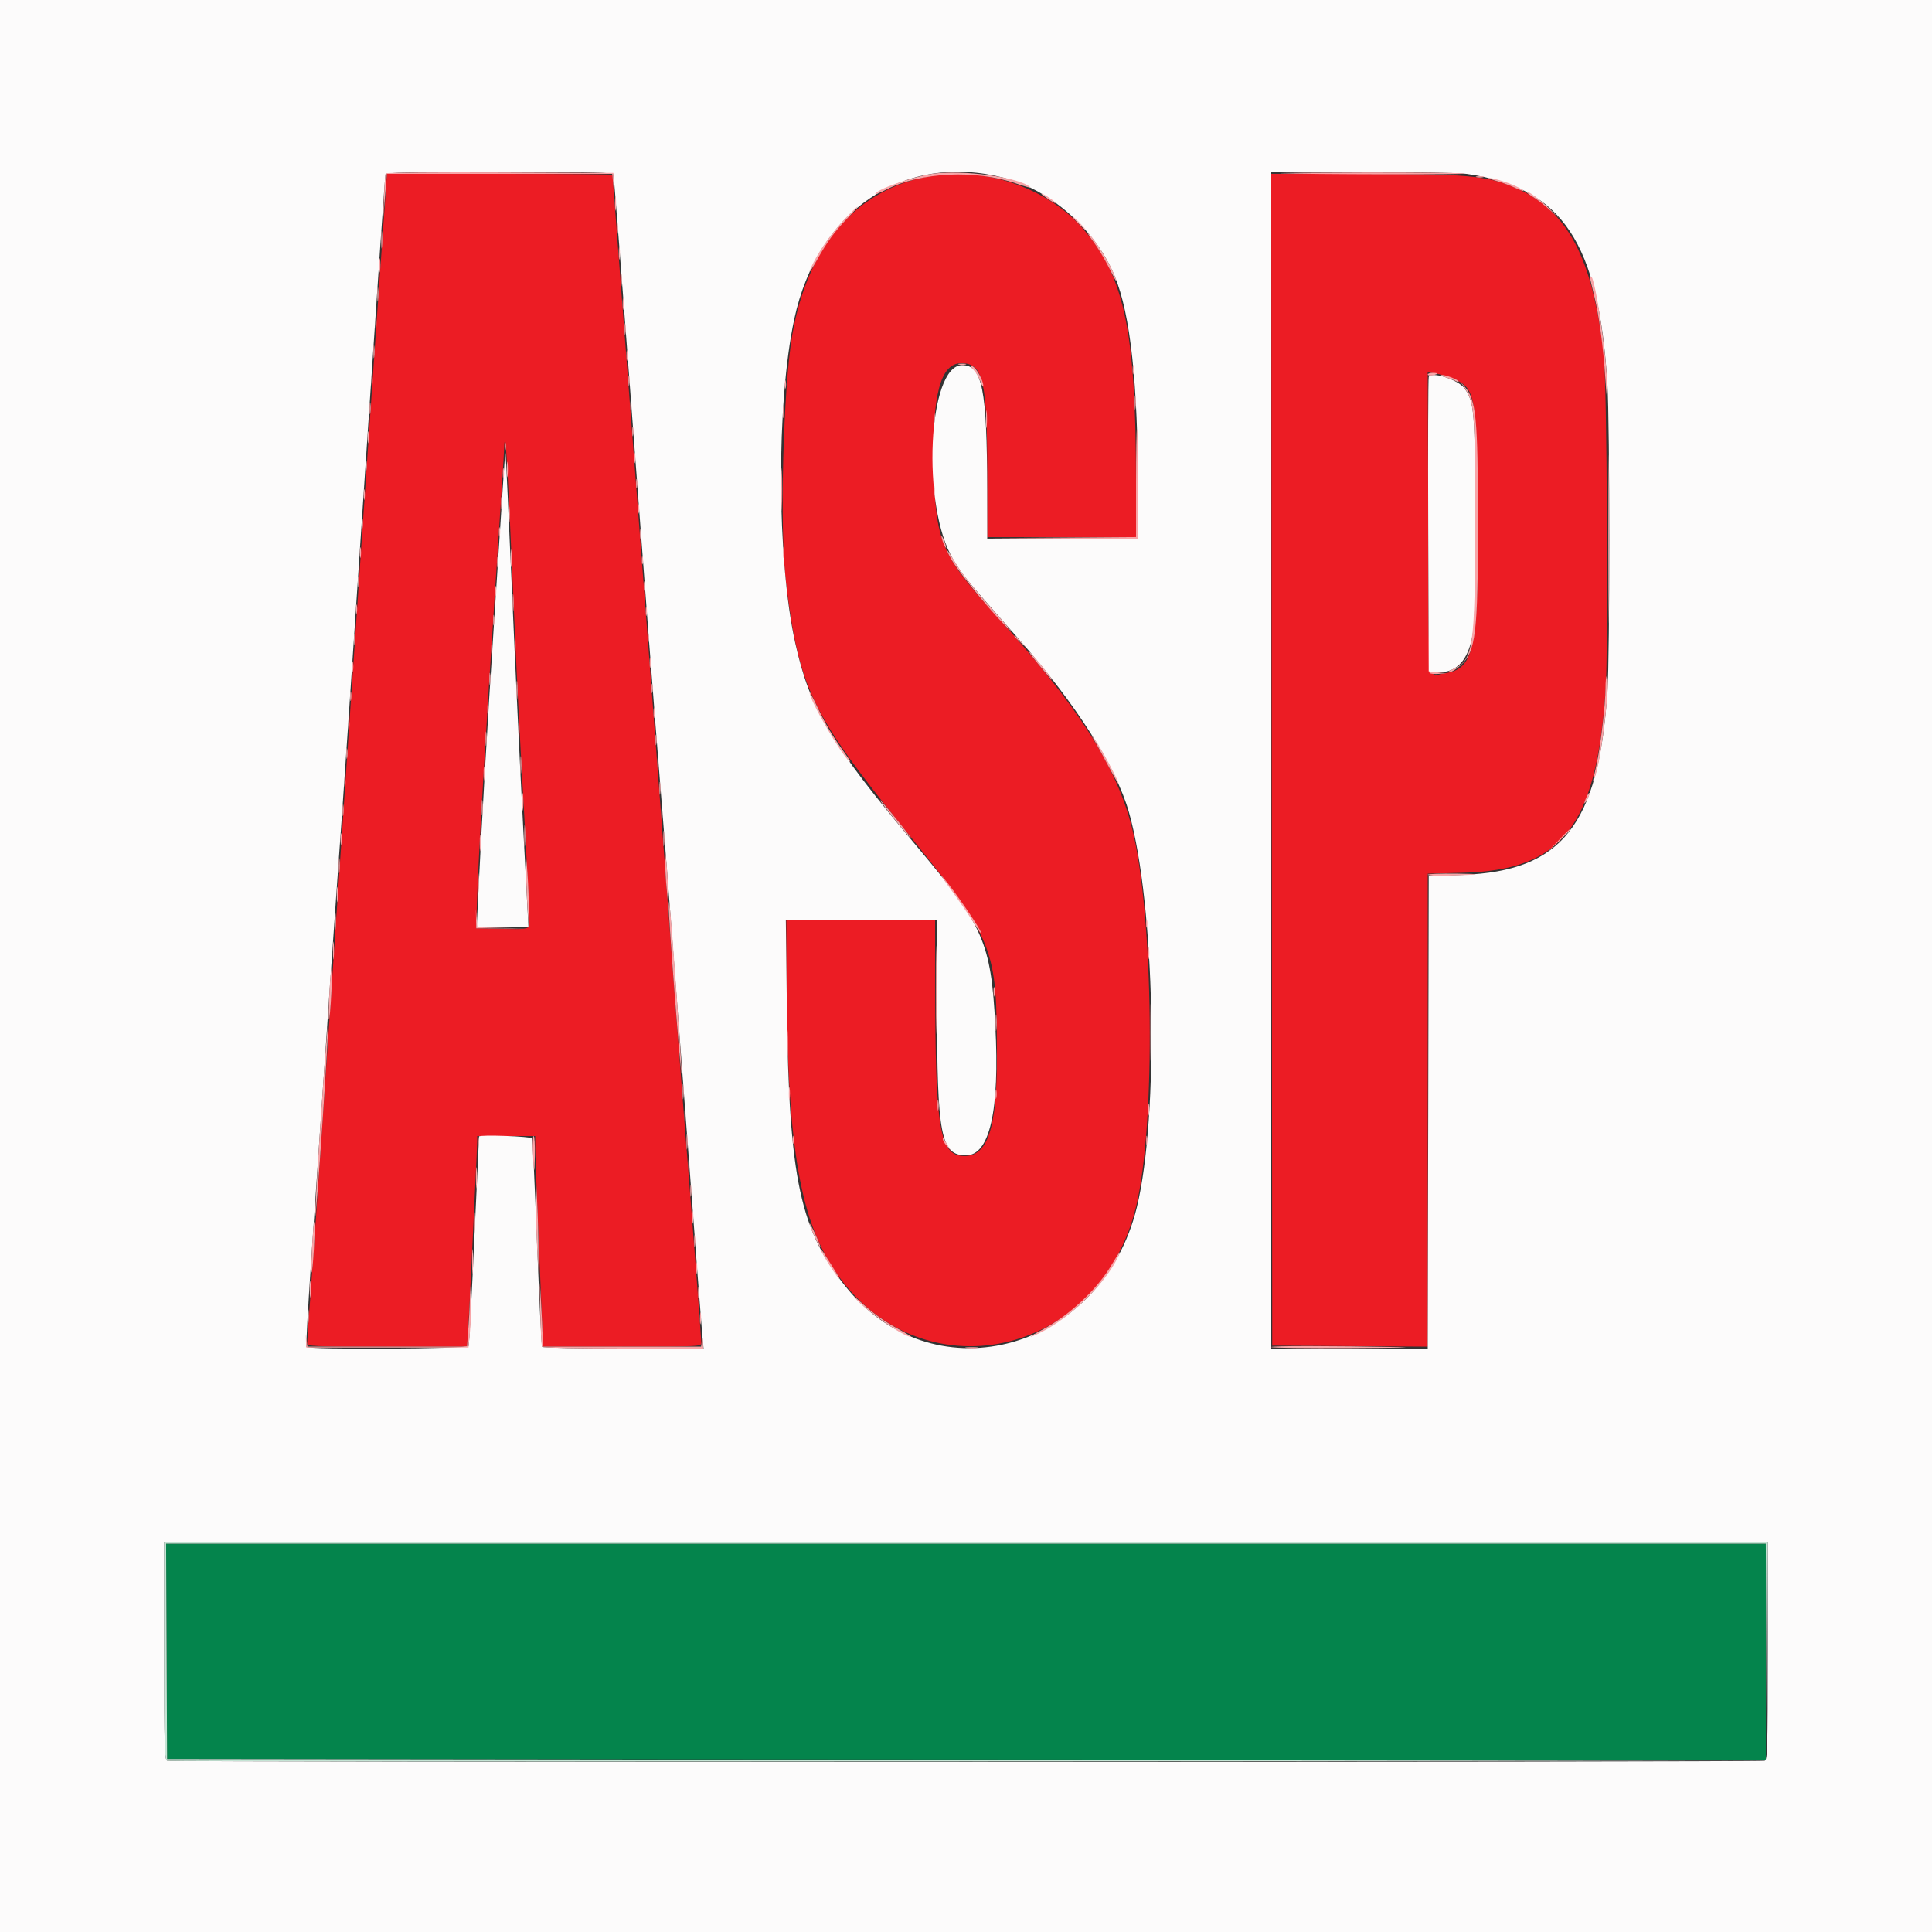 <svg id="svg" version="1.1" xmlns="http://www.w3.org/2000/svg" xmlns:xlink="http://www.w3.org/1999/xlink" width="400" height="400" viewBox="0, 0, 400,400">
	<rect x="0" y="0" width="400" height="400" fill="#333333" stroke="none"/>
	<g id="svgg">
		<path id="path0" d="M34.497 341.900 L 34.600 364.200 200.100 364.300 L 365.600 364.401 365.600 342.000 L 365.600 319.600 199.997 319.600 L 34.393 319.600 34.497 341.900 " stroke="none" fill="#04844c" fill-rule="evenodd">
		</path>
		<path id="path1" d="M79.834 40.100 C 79.680 42.355,79.385 46.540,79.179 49.400 C 78.169 63.442,74.477 117.624,71.603 160.600 C 67.313 224.737,65.348 253.613,64.394 266.563 C 63.957 272.482,63.600 277.657,63.600 278.063 C 63.600 278.767,64.336 278.800,80.152 278.800 L 96.704 278.800 96.959 274.700 C 97.100 272.445,97.395 266.640,97.616 261.800 C 97.837 256.960,98.192 249.490,98.404 245.200 C 98.616 240.910,98.791 236.905,98.794 236.300 L 98.800 235.200 104.800 235.200 L 110.800 235.200 110.807 237.500 C 110.811 238.765,111.168 248.170,111.600 258.400 C 112.032 268.630,112.389 277.405,112.393 277.900 L 112.400 278.800 128.800 278.800 C 145.093 278.800,145.200 278.795,145.200 277.976 C 145.200 277.120,143.008 248.444,141.609 231.000 C 141.168 225.500,139.094 198.230,136.999 170.400 C 134.904 142.570,131.752 101.030,129.995 78.088 C 128.238 55.147,126.800 36.292,126.800 36.188 C 126.800 36.085,116.296 36.000,103.457 36.000 L 80.114 36.000 79.834 40.100 M193.000 36.375 C 177.506 38.943,167.274 50.582,164.033 69.326 C 162.148 80.230,161.390 109.590,162.715 120.400 C 165.413 142.421,167.960 147.759,187.065 171.440 C 206.130 195.072,206.384 195.698,206.396 219.048 C 206.403 233.678,204.451 239.472,199.555 239.343 C 194.509 239.211,193.642 233.980,193.613 203.500 L 193.600 190.400 178.200 190.400 L 162.800 190.400 162.809 199.100 C 162.848 236.152,165.336 251.980,172.875 263.144 C 190.451 289.168,227.659 281.177,235.223 249.754 C 239.346 232.623,238.870 189.324,234.362 171.402 C 231.129 158.553,223.239 146.248,206.021 127.200 C 194.772 114.757,193.678 112.106,193.319 96.453 C 192.983 81.751,194.738 75.200,199.012 75.200 C 203.560 75.200,204.400 78.790,204.400 98.229 L 204.400 111.200 219.800 111.200 L 235.200 111.200 235.196 99.700 C 235.187 67.876,232.675 56.484,223.481 46.556 C 216.262 38.761,203.775 34.590,193.000 36.375 M263.299 157.300 L 263.400 278.600 279.500 278.705 L 295.600 278.809 295.600 229.848 L 295.600 180.888 302.900 180.696 C 323.430 180.158,330.519 171.057,332.425 142.789 C 333.008 134.152,332.705 79.095,332.044 73.400 C 329.707 53.278,324.576 43.577,313.800 38.907 C 307.955 36.374,303.847 36.002,281.699 36.001 L 263.199 36.000 263.299 157.300 M301.097 78.462 C 305.469 80.540,305.716 81.936,305.905 105.600 C 306.136 134.437,305.321 138.473,299.078 139.409 C 295.434 139.956,295.813 143.450,295.698 108.249 L 295.595 77.108 297.498 77.382 C 298.544 77.532,300.164 78.018,301.097 78.462 M105.605 108.648 C 106.031 118.082,106.573 130.210,106.810 135.600 C 107.046 140.990,107.496 149.990,107.810 155.600 C 109.422 184.448,109.730 191.084,109.484 191.724 C 109.245 192.349,108.653 192.411,103.908 192.312 L 98.600 192.200 98.725 187.400 C 98.927 179.658,100.658 149.863,102.594 120.800 C 103.583 105.950,104.394 93.185,104.396 92.433 C 104.398 91.682,104.497 91.163,104.615 91.281 C 104.733 91.399,105.178 99.214,105.605 108.648 " stroke="none" fill="#ec1c24" fill-rule="evenodd">
		</path>
		<path id="path2" d="M0.000 200.000 L 0.000 400.000 200.000 400.000 L 400.000 400.000 400.000 200.000 L 400.000 0.000 200.000 0.000 L 0.000 0.000 0.000 200.000 M127.002 36.100 C 127.099 36.375,128.628 56.040,130.399 79.800 C 133.759 124.874,135.451 147.075,136.786 163.600 C 138.019 178.849,139.753 201.536,142.580 239.400 C 144.009 258.540,145.288 275.325,145.421 276.700 L 145.664 279.200 129.055 279.200 C 119.921 279.200,112.350 279.043,112.232 278.851 C 112.113 278.659,111.642 268.984,111.184 257.351 C 110.727 245.718,110.279 235.975,110.189 235.700 C 110.049 235.274,99.265 234.882,99.180 235.300 C 99.168 235.355,98.724 245.021,98.191 256.781 C 97.659 268.540,97.134 278.395,97.024 278.681 C 96.794 279.282,63.811 279.464,63.441 278.866 C 63.327 278.683,63.766 270.718,64.415 261.166 C 68.018 208.151,69.280 189.780,69.824 182.400 C 70.909 167.687,72.715 141.103,76.208 88.400 C 78.097 59.910,79.717 36.375,79.808 36.100 C 79.939 35.708,85.015 35.600,103.400 35.600 C 121.779 35.600,126.863 35.708,127.002 36.100 M207.793 36.798 C 217.484 39.277,226.824 47.558,230.798 57.194 C 234.060 65.105,235.600 79.369,235.600 101.671 L 235.600 111.600 220.000 111.600 L 204.400 111.600 204.385 101.500 C 204.354 80.544,203.366 75.600,199.206 75.600 C 192.083 75.600,190.726 104.878,197.343 115.800 C 199.501 119.362,199.461 119.314,211.027 132.432 C 222.829 145.820,231.105 158.848,233.748 168.200 C 239.165 187.369,240.024 230.923,235.361 250.000 C 228.151 279.501,193.905 289.180,175.520 266.912 C 165.648 254.955,163.333 244.235,162.911 208.500 L 162.697 190.400 178.348 190.400 L 194.000 190.400 194.000 207.931 C 194.000 235.139,194.780 239.200,200.005 239.200 C 204.909 239.200,207.000 229.924,206.069 212.294 C 205.162 195.100,203.667 191.695,189.790 175.200 C 171.979 154.028,167.701 146.873,164.652 133.153 C 160.800 115.816,160.703 83.485,164.450 66.028 C 169.274 43.552,187.127 31.513,207.793 36.798 M303.723 36.014 C 323.471 38.859,331.031 50.193,332.797 79.600 C 333.306 88.081,333.308 135.603,332.800 143.200 C 330.952 170.821,323.404 180.367,302.800 181.138 L 295.800 181.400 295.698 230.300 L 295.597 279.200 279.398 279.200 L 263.200 279.200 263.200 157.400 L 263.200 35.600 282.023 35.600 C 292.892 35.600,302.062 35.775,303.723 36.014 M295.803 78.050 C 295.688 78.352,295.640 92.190,295.697 108.800 L 295.800 139.000 297.200 139.133 C 301.080 139.502,303.542 137.322,304.668 132.523 C 305.329 129.701,305.400 127.338,305.400 108.000 C 305.400 84.965,305.268 83.304,303.203 80.404 C 301.919 78.601,296.278 76.807,295.803 78.050 M104.077 101.229 C 103.814 105.503,102.977 118.450,102.216 130.000 C 100.957 149.094,99.668 171.439,98.966 186.300 L 98.697 192.000 104.055 192.000 L 109.413 192.000 108.328 171.500 C 107.732 160.225,106.687 138.220,106.007 122.600 C 105.327 106.980,104.722 94.033,104.662 93.829 C 104.602 93.626,104.339 96.956,104.077 101.229 M366.000 341.757 C 366.000 361.957,365.934 364.340,365.367 364.557 C 364.540 364.875,35.460 364.875,34.633 364.557 C 34.066 364.340,34.000 361.957,34.000 341.757 L 34.000 319.200 200.000 319.200 L 366.000 319.200 366.000 341.757 " stroke="none" fill="#fcfbfb" fill-rule="evenodd">
		</path>
		<path id="path3" d="M34.000 341.757 C 34.000 361.957,34.066 364.340,34.633 364.557 C 34.981 364.691,109.546 364.755,200.333 364.701 L 365.400 364.601 200.000 364.401 L 34.600 364.200 34.497 341.900 L 34.393 319.600 199.993 319.600 L 365.593 319.600 365.700 342.100 L 365.807 364.600 365.903 341.900 L 366.000 319.200 200.000 319.200 L 34.000 319.200 34.000 341.757 " stroke="none" fill="#c4e4d4" fill-rule="evenodd">
		</path>
		<path id="path4" d="M79.865 35.897 C 79.763 36.064,79.587 38.450,79.474 41.200 L 79.269 46.200 79.684 41.100 L 80.099 36.000 103.427 36.000 L 126.754 36.000 126.921 37.700 L 127.088 39.400 127.044 37.600 L 127.000 35.800 103.526 35.697 C 90.615 35.640,79.968 35.730,79.865 35.897 M193.000 36.003 C 188.624 36.667,181.200 39.315,181.200 40.212 C 181.200 40.322,182.254 39.879,183.543 39.229 C 190.680 35.626,201.982 35.100,210.341 37.981 C 212.188 38.618,213.542 38.985,213.349 38.796 C 211.223 36.712,199.202 35.062,193.000 36.003 M265.200 35.868 C 270.040 36.125,304.878 36.182,303.200 35.930 C 302.210 35.781,292.760 35.680,282.200 35.705 C 271.640 35.731,263.990 35.804,265.200 35.868 M305.700 36.676 C 306.085 36.776,306.715 36.776,307.100 36.676 C 307.485 36.575,307.170 36.493,306.400 36.493 C 305.630 36.493,305.315 36.575,305.700 36.676 M309.800 37.455 C 310.900 37.769,312.570 38.380,313.511 38.813 C 315.769 39.852,316.228 39.790,314.200 38.721 C 312.656 37.906,309.021 36.771,308.200 36.846 C 307.980 36.867,308.700 37.140,309.800 37.455 M316.000 39.745 C 316.000 39.849,316.675 40.347,317.500 40.850 C 318.325 41.354,320.005 42.674,321.233 43.783 C 323.302 45.652,323.286 45.624,321.007 43.400 C 318.840 41.285,316.000 39.211,316.000 39.745 M127.324 42.200 C 127.326 43.520,127.401 44.012,127.490 43.293 C 127.579 42.574,127.577 41.494,127.486 40.893 C 127.395 40.292,127.322 40.880,127.324 42.200 M215.600 40.124 C 215.600 40.217,216.365 40.798,217.300 41.415 C 218.235 42.032,218.789 42.280,218.531 41.968 C 218.034 41.367,215.600 39.836,215.600 40.124 M174.938 45.300 C 172.444 47.909,169.916 51.414,168.456 54.284 C 167.066 57.019,167.487 56.819,169.055 54.000 C 171.209 50.128,172.693 48.074,175.340 45.300 C 176.653 43.925,177.637 42.800,177.527 42.800 C 177.417 42.800,176.252 43.925,174.938 45.300 M223.200 46.200 C 223.946 46.970,224.647 47.600,224.757 47.600 C 224.867 47.600,224.346 46.970,223.600 46.200 C 222.854 45.430,222.153 44.800,222.043 44.800 C 221.933 44.800,222.454 45.430,223.200 46.200 M127.720 47.200 C 127.720 48.410,127.795 48.905,127.887 48.300 C 127.978 47.695,127.978 46.705,127.887 46.100 C 127.795 45.495,127.720 45.990,127.720 47.200 M78.934 49.600 C 78.934 51.250,79.005 51.925,79.091 51.100 C 79.178 50.275,79.178 48.925,79.091 48.100 C 79.005 47.275,78.934 47.950,78.934 49.600 M226.335 50.000 C 227.252 51.210,228.716 53.640,229.589 55.400 C 231.291 58.831,231.703 59.241,230.404 56.209 C 229.433 53.943,226.408 49.221,225.402 48.400 C 224.998 48.070,225.418 48.790,226.335 50.000 M128.120 52.400 C 128.120 53.610,128.195 54.105,128.287 53.500 C 128.378 52.895,128.378 51.905,128.287 51.300 C 128.195 50.695,128.120 51.190,128.120 52.400 M78.524 55.000 C 78.526 56.320,78.601 56.812,78.690 56.093 C 78.779 55.374,78.777 54.294,78.686 53.693 C 78.595 53.092,78.522 53.680,78.524 55.000 M128.520 58.000 C 128.520 59.210,128.595 59.705,128.687 59.100 C 128.778 58.495,128.778 57.505,128.687 56.900 C 128.595 56.295,128.520 56.790,128.520 58.000 M329.240 57.636 C 329.218 57.766,329.555 59.260,329.989 60.957 C 331.012 64.958,331.941 71.740,332.355 78.230 C 332.603 82.125,332.698 82.695,332.742 80.542 C 332.870 74.261,329.812 54.259,329.240 57.636 M78.124 61.000 C 78.126 62.320,78.201 62.812,78.290 62.093 C 78.379 61.374,78.377 60.294,78.286 59.693 C 78.195 59.092,78.122 59.680,78.124 61.000 M128.914 63.000 C 128.917 64.100,128.995 64.503,129.087 63.895 C 129.179 63.286,129.177 62.386,129.082 61.895 C 128.987 61.403,128.911 61.900,128.914 63.000 M77.724 67.000 C 77.726 68.320,77.801 68.812,77.890 68.093 C 77.979 67.374,77.977 66.294,77.886 65.693 C 77.795 65.092,77.722 65.680,77.724 67.000 M129.314 68.200 C 129.317 69.300,129.395 69.703,129.487 69.095 C 129.579 68.486,129.577 67.586,129.482 67.095 C 129.387 66.603,129.311 67.100,129.314 68.200 M77.320 72.800 C 77.320 74.010,77.395 74.505,77.487 73.900 C 77.578 73.295,77.578 72.305,77.487 71.700 C 77.395 71.095,77.320 71.590,77.320 72.800 M129.709 73.600 C 129.709 74.590,129.787 74.995,129.882 74.500 C 129.978 74.005,129.978 73.195,129.882 72.700 C 129.787 72.205,129.709 72.610,129.709 73.600 M198.500 75.476 C 198.885 75.576,199.515 75.576,199.900 75.476 C 200.285 75.375,199.970 75.293,199.200 75.293 C 198.430 75.293,198.115 75.375,198.500 75.476 M234.501 76.600 C 234.505 77.480,234.587 77.793,234.683 77.295 C 234.779 76.798,234.775 76.078,234.675 75.695 C 234.575 75.313,234.496 75.720,234.501 76.600 M201.544 76.540 C 202.052 77.081,202.715 78.216,203.017 79.062 C 203.318 79.908,203.573 80.278,203.582 79.884 C 203.609 78.799,202.127 76.134,201.326 75.827 C 200.777 75.616,200.825 75.775,201.544 76.540 M76.920 78.800 C 76.920 80.010,76.995 80.505,77.087 79.900 C 77.178 79.295,77.178 78.305,77.087 77.700 C 76.995 77.095,76.920 77.590,76.920 78.800 M130.109 78.800 C 130.109 79.790,130.187 80.195,130.282 79.700 C 130.378 79.205,130.378 78.395,130.282 77.900 C 130.187 77.405,130.109 77.810,130.109 78.800 M295.600 77.545 C 295.600 77.734,296.050 77.803,296.600 77.698 C 297.150 77.593,297.600 77.438,297.600 77.353 C 297.600 77.269,297.150 77.200,296.600 77.200 C 296.050 77.200,295.600 77.355,295.600 77.545 M299.442 78.168 C 300.346 78.450,301.291 78.809,301.542 78.964 C 301.794 79.120,302.000 79.137,302.000 79.003 C 302.000 78.644,299.343 77.596,298.513 77.627 C 298.121 77.641,298.539 77.885,299.442 78.168 M162.493 79.600 C 162.493 80.370,162.575 80.685,162.676 80.300 C 162.776 79.915,162.776 79.285,162.676 78.900 C 162.575 78.515,162.493 78.830,162.493 79.600 M303.165 80.258 C 305.285 83.471,305.400 84.898,305.400 108.000 C 305.400 134.474,305.052 136.707,300.620 138.637 C 299.883 138.958,299.677 139.175,300.099 139.184 C 300.483 139.193,301.507 138.559,302.375 137.775 C 305.566 134.892,306.002 131.275,305.992 107.810 C 305.983 86.597,305.618 82.821,303.317 80.144 L 302.334 79.000 303.165 80.258 M234.924 83.400 C 234.926 84.720,235.001 85.212,235.090 84.493 C 235.179 83.774,235.177 82.694,235.086 82.093 C 234.995 81.492,234.922 82.080,234.924 83.400 M130.509 84.000 C 130.509 84.990,130.587 85.395,130.682 84.900 C 130.778 84.405,130.778 83.595,130.682 83.100 C 130.587 82.605,130.509 83.010,130.509 84.000 M76.514 84.600 C 76.517 85.700,76.595 86.103,76.687 85.495 C 76.779 84.886,76.777 83.986,76.682 83.495 C 76.587 83.003,76.511 83.500,76.514 84.600 M162.114 85.400 C 162.117 86.500,162.195 86.903,162.287 86.295 C 162.379 85.686,162.377 84.786,162.282 84.295 C 162.187 83.803,162.111 84.300,162.114 85.400 M332.989 111.600 C 332.989 127.110,333.039 133.455,333.100 125.700 C 333.161 117.945,333.161 105.255,333.100 97.500 C 333.039 89.745,332.989 96.090,332.989 111.600 M204.134 86.800 C 204.134 88.450,204.205 89.125,204.291 88.300 C 204.378 87.475,204.378 86.125,204.291 85.300 C 204.205 84.475,204.134 85.150,204.134 86.800 M193.301 86.600 C 193.305 87.480,193.387 87.793,193.483 87.295 C 193.579 86.798,193.575 86.078,193.475 85.695 C 193.375 85.313,193.296 85.720,193.301 86.600 M130.901 89.400 C 130.905 90.280,130.987 90.593,131.083 90.095 C 131.179 89.598,131.175 88.878,131.075 88.495 C 130.975 88.113,130.896 88.520,130.901 89.400 M76.114 90.600 C 76.117 91.700,76.195 92.103,76.287 91.495 C 76.379 90.886,76.377 89.986,76.282 89.495 C 76.187 89.003,76.111 89.500,76.114 90.600 M235.200 99.995 L 235.200 111.191 219.700 111.300 L 204.200 111.410 219.900 111.505 L 235.600 111.600 235.600 100.200 C 235.600 93.930,235.510 88.800,235.400 88.800 C 235.290 88.800,235.200 93.838,235.200 99.995 M104.493 92.400 C 104.493 93.170,104.575 93.485,104.676 93.100 C 104.776 92.715,104.776 92.085,104.676 91.700 C 104.575 91.315,104.493 91.630,104.493 92.400 M131.309 94.800 C 131.309 95.790,131.387 96.195,131.482 95.700 C 131.578 95.205,131.578 94.395,131.482 93.900 C 131.387 93.405,131.309 93.810,131.309 94.800 M161.765 101.400 C 161.766 105.360,161.826 106.926,161.898 104.880 C 161.971 102.834,161.971 99.594,161.898 97.680 C 161.824 95.766,161.765 97.440,161.765 101.400 M75.709 96.400 C 75.709 97.390,75.787 97.795,75.882 97.300 C 75.978 96.805,75.978 95.995,75.882 95.500 C 75.787 95.005,75.709 95.410,75.709 96.400 M104.928 97.200 C 104.928 98.630,105.001 99.215,105.089 98.500 C 105.178 97.785,105.178 96.615,105.089 95.900 C 105.001 95.185,104.928 95.770,104.928 97.200 M104.109 98.000 C 104.109 98.990,104.187 99.395,104.282 98.900 C 104.378 98.405,104.378 97.595,104.282 97.100 C 104.187 96.605,104.109 97.010,104.109 98.000 M131.701 100.200 C 131.705 101.080,131.787 101.393,131.883 100.895 C 131.979 100.398,131.975 99.678,131.875 99.295 C 131.775 98.913,131.696 99.320,131.701 100.200 M193.309 101.600 C 193.309 102.590,193.387 102.995,193.482 102.500 C 193.578 102.005,193.578 101.195,193.482 100.700 C 193.387 100.205,193.309 100.610,193.309 101.600 M75.309 102.400 C 75.309 103.390,75.387 103.795,75.482 103.300 C 75.578 102.805,75.578 101.995,75.482 101.500 C 75.387 101.005,75.309 101.410,75.309 102.400 M103.714 104.200 C 103.717 105.300,103.795 105.703,103.887 105.095 C 103.979 104.486,103.977 103.586,103.882 103.095 C 103.787 102.603,103.711 103.100,103.714 104.200 M105.331 106.600 C 105.333 108.140,105.405 108.721,105.492 107.891 C 105.579 107.061,105.577 105.801,105.489 105.091 C 105.400 104.381,105.329 105.060,105.331 106.600 M132.101 105.400 C 132.105 106.280,132.187 106.593,132.283 106.095 C 132.379 105.598,132.375 104.878,132.275 104.495 C 132.175 104.113,132.096 104.520,132.101 105.400 M74.909 108.400 C 74.909 109.390,74.987 109.795,75.082 109.300 C 75.178 108.805,75.178 107.995,75.082 107.500 C 74.987 107.005,74.909 107.410,74.909 108.400 M103.301 110.200 C 103.305 111.080,103.387 111.393,103.483 110.895 C 103.579 110.398,103.575 109.678,103.475 109.295 C 103.375 108.913,103.296 109.320,103.301 110.200 M132.501 110.600 C 132.505 111.480,132.587 111.793,132.683 111.295 C 132.779 110.798,132.775 110.078,132.675 109.695 C 132.575 109.313,132.496 109.720,132.501 110.600 M195.029 111.600 C 195.176 112.150,195.464 112.870,195.667 113.200 C 195.925 113.617,195.957 113.495,195.771 112.800 C 195.624 112.250,195.336 111.530,195.133 111.200 C 194.875 110.783,194.843 110.905,195.029 111.600 M74.509 114.400 C 74.509 115.390,74.587 115.795,74.682 115.300 C 74.778 114.805,74.778 113.995,74.682 113.500 C 74.587 113.005,74.509 113.410,74.509 114.400 M105.734 115.600 C 105.734 117.250,105.805 117.925,105.891 117.100 C 105.978 116.275,105.978 114.925,105.891 114.100 C 105.805 113.275,105.734 113.950,105.734 115.600 M162.109 114.400 C 162.109 115.390,162.187 115.795,162.282 115.300 C 162.378 114.805,162.378 113.995,162.282 113.500 C 162.187 113.005,162.109 113.410,162.109 114.400 M197.024 115.900 C 198.784 118.940,206.497 128.227,209.231 130.600 C 209.739 131.040,208.299 129.330,206.032 126.800 C 201.300 121.518,198.994 118.597,197.427 115.900 C 196.821 114.855,196.234 114.000,196.124 114.000 C 196.014 114.000,196.419 114.855,197.024 115.900 M102.909 116.400 C 102.909 117.390,102.987 117.795,103.082 117.300 C 103.178 116.805,103.178 115.995,103.082 115.500 C 102.987 115.005,102.909 115.410,102.909 116.400 M132.893 116.000 C 132.893 116.770,132.975 117.085,133.076 116.700 C 133.176 116.315,133.176 115.685,133.076 115.300 C 132.975 114.915,132.893 115.230,132.893 116.000 M74.109 120.400 C 74.109 121.390,74.187 121.795,74.282 121.300 C 74.378 120.805,74.378 119.995,74.282 119.500 C 74.187 119.005,74.109 119.410,74.109 120.400 M133.301 121.400 C 133.305 122.280,133.387 122.593,133.483 122.095 C 133.579 121.598,133.575 120.878,133.475 120.495 C 133.375 120.113,133.296 120.520,133.301 121.400 M102.509 122.400 C 102.509 123.390,102.587 123.795,102.682 123.300 C 102.778 122.805,102.778 121.995,102.682 121.500 C 102.587 121.005,102.509 121.410,102.509 122.400 M106.134 124.800 C 106.134 126.450,106.205 127.125,106.291 126.300 C 106.378 125.475,106.378 124.125,106.291 123.300 C 106.205 122.475,106.134 123.150,106.134 124.800 M73.701 126.200 C 73.705 127.080,73.787 127.393,73.883 126.895 C 73.979 126.398,73.975 125.678,73.875 125.295 C 73.775 124.913,73.696 125.320,73.701 126.200 M133.701 126.600 C 133.705 127.480,133.787 127.793,133.883 127.295 C 133.979 126.798,133.975 126.078,133.875 125.695 C 133.775 125.313,133.696 125.720,133.701 126.600 M102.109 128.400 C 102.109 129.390,102.187 129.795,102.282 129.300 C 102.378 128.805,102.378 127.995,102.282 127.500 C 102.187 127.005,102.109 127.410,102.109 128.400 M106.540 133.600 C 106.540 135.470,106.609 136.235,106.693 135.300 C 106.777 134.365,106.777 132.835,106.693 131.900 C 106.609 130.965,106.540 131.730,106.540 133.600 M73.309 132.400 C 73.309 133.390,73.387 133.795,73.482 133.300 C 73.578 132.805,73.578 131.995,73.482 131.500 C 73.387 131.005,73.309 131.410,73.309 132.400 M134.101 132.200 C 134.105 133.080,134.187 133.393,134.283 132.895 C 134.379 132.398,134.375 131.678,134.275 131.295 C 134.175 130.913,134.096 131.320,134.101 132.200 M210.000 131.725 C 210.000 131.794,210.585 132.379,211.300 133.025 L 212.600 134.200 211.425 132.900 C 210.330 131.688,210.000 131.416,210.000 131.725 M101.709 134.400 C 101.709 135.390,101.787 135.795,101.882 135.300 C 101.978 134.805,101.978 133.995,101.882 133.500 C 101.787 133.005,101.709 133.410,101.709 134.400 M214.964 137.500 C 216.453 139.315,217.749 140.800,217.843 140.800 C 218.130 140.800,214.145 135.853,213.170 135.000 C 212.668 134.560,213.475 135.685,214.964 137.500 M134.509 137.200 C 134.509 138.190,134.587 138.595,134.682 138.100 C 134.778 137.605,134.778 136.795,134.682 136.300 C 134.587 135.805,134.509 136.210,134.509 137.200 M72.909 138.000 C 72.909 138.990,72.987 139.395,73.082 138.900 C 73.178 138.405,73.178 137.595,73.082 137.100 C 72.987 136.605,72.909 137.010,72.909 138.000 M101.314 140.600 C 101.317 141.700,101.395 142.103,101.487 141.495 C 101.579 140.886,101.577 139.986,101.482 139.495 C 101.387 139.003,101.311 139.500,101.314 140.600 M295.966 139.326 C 296.147 139.507,296.993 139.593,297.847 139.519 L 299.400 139.383 297.519 139.190 C 296.484 139.084,295.785 139.145,295.966 139.326 M106.937 143.000 C 106.939 144.760,107.009 145.430,107.093 144.489 C 107.178 143.549,107.177 142.109,107.091 141.289 C 107.005 140.470,106.936 141.240,106.937 143.000 M332.400 142.502 C 332.400 145.648,331.391 154.378,330.617 157.918 C 330.295 159.393,329.937 161.050,329.820 161.600 C 329.704 162.150,329.944 161.610,330.354 160.400 C 331.662 156.539,333.532 140.000,332.661 140.000 C 332.518 140.000,332.400 141.126,332.400 142.502 M134.901 142.600 C 134.905 143.480,134.987 143.793,135.083 143.295 C 135.179 142.798,135.175 142.078,135.075 141.695 C 134.975 141.313,134.896 141.720,134.901 142.600 M72.501 144.200 C 72.505 145.080,72.587 145.393,72.683 144.895 C 72.779 144.398,72.775 143.678,72.675 143.295 C 72.575 142.913,72.496 143.320,72.501 144.200 M167.623 143.341 C 167.526 144.801,174.142 156.247,175.912 157.681 C 176.265 157.966,175.837 157.210,174.961 156.000 C 172.401 152.462,170.933 149.998,169.237 146.387 C 168.361 144.524,167.635 143.153,167.623 143.341 M100.909 146.800 C 100.909 147.790,100.987 148.195,101.082 147.700 C 101.178 147.205,101.178 146.395,101.082 145.900 C 100.987 145.405,100.909 145.810,100.909 146.800 M135.309 147.600 C 135.309 148.590,135.387 148.995,135.482 148.500 C 135.578 148.005,135.578 147.195,135.482 146.700 C 135.387 146.205,135.309 146.610,135.309 147.600 M72.109 150.000 C 72.109 150.990,72.187 151.395,72.282 150.900 C 72.378 150.405,72.378 149.595,72.282 149.100 C 72.187 148.605,72.109 149.010,72.109 150.000 M107.331 151.000 C 107.333 152.540,107.405 153.121,107.492 152.291 C 107.579 151.461,107.577 150.201,107.489 149.491 C 107.400 148.781,107.329 149.460,107.331 151.000 M100.524 153.000 C 100.526 154.320,100.601 154.812,100.690 154.093 C 100.779 153.374,100.777 152.294,100.686 151.693 C 100.595 151.092,100.522 151.680,100.524 153.000 M135.709 153.200 C 135.709 154.190,135.787 154.595,135.882 154.100 C 135.978 153.605,135.978 152.795,135.882 152.300 C 135.787 151.805,135.709 152.210,135.709 153.200 M226.633 153.400 C 227.034 154.060,228.311 156.400,229.472 158.600 C 230.633 160.800,231.587 162.442,231.591 162.250 C 231.605 161.681,227.638 154.288,226.735 153.200 L 225.905 152.200 226.633 153.400 M71.709 156.000 C 71.709 156.990,71.787 157.395,71.882 156.900 C 71.978 156.405,71.978 155.595,71.882 155.100 C 71.787 154.605,71.709 155.010,71.709 156.000 M107.734 158.400 C 107.734 160.050,107.805 160.725,107.891 159.900 C 107.978 159.075,107.978 157.725,107.891 156.900 C 107.805 156.075,107.734 156.750,107.734 158.400 M136.120 158.000 C 136.120 159.210,136.195 159.705,136.287 159.100 C 136.378 158.495,136.378 157.505,136.287 156.900 C 136.195 156.295,136.120 156.790,136.120 158.000 M100.124 160.200 C 100.126 161.520,100.201 162.012,100.290 161.293 C 100.379 160.574,100.377 159.494,100.286 158.893 C 100.195 158.292,100.122 158.880,100.124 160.200 M71.309 162.000 C 71.309 162.990,71.387 163.395,71.482 162.900 C 71.578 162.405,71.578 161.595,71.482 161.100 C 71.387 160.605,71.309 161.010,71.309 162.000 M136.520 163.200 C 136.520 164.410,136.595 164.905,136.687 164.300 C 136.778 163.695,136.778 162.705,136.687 162.100 C 136.595 161.495,136.520 161.990,136.520 163.200 M108.134 166.000 C 108.134 167.650,108.205 168.325,108.291 167.500 C 108.378 166.675,108.378 165.325,108.291 164.500 C 108.205 163.675,108.134 164.350,108.134 166.000 M328.465 165.017 C 327.795 166.488,327.923 166.802,328.647 165.465 C 328.986 164.840,329.188 164.254,329.096 164.163 C 329.005 164.071,328.721 164.456,328.465 165.017 M99.728 167.200 C 99.728 168.630,99.801 169.215,99.889 168.500 C 99.978 167.785,99.978 166.615,99.889 165.900 C 99.801 165.185,99.728 165.770,99.728 167.200 M185.200 169.600 C 186.982 171.800,188.529 173.600,188.639 173.600 C 188.749 173.600,187.382 171.800,185.600 169.600 C 183.818 167.400,182.271 165.600,182.161 165.600 C 182.051 165.600,183.418 167.400,185.200 169.600 M70.914 167.800 C 70.917 168.900,70.995 169.303,71.087 168.695 C 71.179 168.086,71.177 167.186,71.082 166.695 C 70.987 166.203,70.911 166.700,70.914 167.800 M136.924 168.600 C 136.926 169.920,137.001 170.412,137.090 169.693 C 137.179 168.974,137.177 167.894,137.086 167.293 C 136.995 166.692,136.922 167.280,136.924 168.600 M108.542 173.000 C 108.541 174.980,108.608 175.840,108.692 174.912 C 108.776 173.984,108.777 172.364,108.695 171.312 C 108.612 170.260,108.543 171.020,108.542 173.000 M137.328 173.600 C 137.328 175.030,137.401 175.615,137.489 174.900 C 137.578 174.185,137.578 173.015,137.489 172.300 C 137.401 171.585,137.328 172.170,137.328 173.600 M322.587 174.100 L 320.200 176.600 322.700 174.213 C 324.075 172.899,325.200 171.774,325.200 171.713 C 325.200 171.417,324.805 171.778,322.587 174.100 M70.514 173.800 C 70.517 174.900,70.595 175.303,70.687 174.695 C 70.779 174.086,70.777 173.186,70.682 172.695 C 70.587 172.203,70.511 172.700,70.514 173.800 M99.331 174.600 C 99.333 176.140,99.405 176.721,99.492 175.891 C 99.579 175.061,99.577 173.801,99.489 173.091 C 99.400 172.381,99.329 173.060,99.331 174.600 M137.715 178.400 C 137.709 179.610,137.832 181.950,137.988 183.600 L 138.271 186.600 138.286 184.200 C 138.294 182.880,138.171 180.540,138.013 179.000 C 137.734 176.279,137.726 176.262,137.715 178.400 M70.128 179.200 C 70.128 180.630,70.201 181.215,70.289 180.500 C 70.378 179.785,70.378 178.615,70.289 177.900 C 70.201 177.185,70.128 177.770,70.128 179.200 M108.917 180.000 C 108.909 181.650,109.028 184.980,109.183 187.400 L 109.464 191.800 109.485 188.400 C 109.497 186.530,109.377 183.200,109.219 181.000 C 108.944 177.174,108.931 177.131,108.917 180.000 M98.940 182.800 C 98.940 184.670,99.009 185.435,99.093 184.500 C 99.177 183.565,99.177 182.035,99.093 181.100 C 99.009 180.165,98.940 180.930,98.940 182.800 M196.943 184.274 C 198.580 186.515,200.593 189.440,201.416 190.774 C 202.240 192.108,202.996 193.200,203.097 193.200 C 203.627 193.200,197.525 184.235,195.201 181.600 C 194.522 180.830,195.306 182.033,196.943 184.274 M295.599 181.100 C 295.599 181.265,297.354 181.352,299.499 181.294 C 306.726 181.097,307.435 180.948,301.500 180.874 C 298.255 180.833,295.600 180.935,295.599 181.100 M69.728 185.200 C 69.728 186.630,69.801 187.215,69.889 186.500 C 69.978 185.785,69.978 184.615,69.889 183.900 C 69.801 183.185,69.728 183.770,69.728 185.200 M138.448 187.600 C 138.335 189.172,140.985 223.530,141.125 222.311 C 141.234 221.371,139.026 190.356,138.655 187.600 L 138.520 186.600 138.448 187.600 M69.334 190.800 C 69.334 192.450,69.405 193.125,69.491 192.300 C 69.578 191.475,69.578 190.125,69.491 189.300 C 69.405 188.475,69.334 189.150,69.334 190.800 M98.559 190.200 L 98.600 192.200 103.800 192.217 L 109.000 192.235 103.921 192.106 L 98.843 191.977 98.681 190.089 L 98.518 188.200 98.559 190.200 M237.293 191.200 C 237.293 191.970,237.375 192.285,237.476 191.900 C 237.576 191.515,237.576 190.885,237.476 190.500 C 237.375 190.115,237.293 190.430,237.293 191.200 M193.781 205.000 C 193.781 213.140,193.834 216.413,193.900 212.274 C 193.965 208.134,193.965 201.474,193.899 197.474 C 193.834 193.473,193.781 196.860,193.781 205.000 M68.934 196.800 C 68.934 198.450,69.005 199.125,69.091 198.300 C 69.178 197.475,69.178 196.125,69.091 195.300 C 69.005 194.475,68.934 195.150,68.934 196.800 M237.714 197.400 C 237.717 198.500,237.795 198.903,237.887 198.295 C 237.979 197.686,237.977 196.786,237.882 196.295 C 237.787 195.803,237.711 196.300,237.714 197.400 M68.207 205.407 C 68.047 208.400,68.002 210.936,68.109 211.042 C 68.215 211.148,68.433 208.786,68.593 205.793 C 68.753 202.800,68.798 200.264,68.691 200.158 C 68.585 200.052,68.367 202.414,68.207 205.407 M205.701 205.400 C 205.705 206.280,205.787 206.593,205.883 206.095 C 205.979 205.598,205.975 204.878,205.875 204.495 C 205.775 204.113,205.696 204.520,205.701 205.400 M238.173 213.800 C 238.173 219.080,238.230 221.185,238.299 218.477 C 238.368 215.769,238.368 211.449,238.299 208.877 C 238.229 206.305,238.172 208.520,238.173 213.800 M206.131 211.800 C 206.133 213.340,206.205 213.921,206.292 213.091 C 206.379 212.261,206.377 211.001,206.289 210.291 C 206.200 209.581,206.129 210.260,206.131 211.800 M66.440 231.279 C 65.711 242.157,65.182 251.405,65.266 251.829 C 65.349 252.253,66.023 243.582,66.762 232.561 C 67.502 221.539,68.031 212.292,67.937 212.011 C 67.843 211.730,67.170 220.401,66.440 231.279 M162.951 216.000 C 162.951 218.530,163.016 219.565,163.096 218.300 C 163.175 217.035,163.175 214.965,163.096 213.700 C 163.016 212.435,162.951 213.470,162.951 216.000 M141.328 226.000 C 141.328 227.430,141.401 228.015,141.489 227.300 C 141.578 226.585,141.578 225.415,141.489 224.700 C 141.401 223.985,141.328 224.570,141.328 226.000 M163.320 226.400 C 163.320 227.610,163.395 228.105,163.487 227.500 C 163.578 226.895,163.578 225.905,163.487 225.300 C 163.395 224.695,163.320 225.190,163.320 226.400 M206.101 226.600 C 206.105 227.480,206.187 227.793,206.283 227.295 C 206.379 226.798,206.375 226.078,206.275 225.695 C 206.175 225.313,206.096 225.720,206.101 226.600 M194.109 228.800 C 194.109 229.790,194.187 230.195,194.282 229.700 C 194.378 229.205,194.378 228.395,194.282 227.900 C 194.187 227.405,194.109 227.810,194.109 228.800 M237.714 229.800 C 237.717 230.900,237.795 231.303,237.887 230.695 C 237.979 230.086,237.977 229.186,237.882 228.695 C 237.787 228.203,237.711 228.700,237.714 229.800 M141.724 231.000 C 141.726 232.320,141.801 232.812,141.890 232.093 C 141.979 231.374,141.977 230.294,141.886 229.693 C 141.795 229.092,141.722 229.680,141.724 231.000 M142.128 236.400 C 142.128 237.830,142.201 238.415,142.289 237.700 C 142.378 236.985,142.378 235.815,142.289 235.100 C 142.201 234.385,142.128 234.970,142.128 236.400 M164.093 236.000 C 164.093 236.770,164.175 237.085,164.276 236.700 C 164.376 236.315,164.376 235.685,164.276 235.300 C 164.175 234.915,164.093 235.230,164.093 236.000 M237.301 236.200 C 237.305 237.080,237.387 237.393,237.483 236.895 C 237.579 236.398,237.575 235.678,237.475 235.295 C 237.375 234.913,237.296 235.320,237.301 236.200 M98.893 236.400 C 98.893 237.170,98.975 237.485,99.076 237.100 C 99.176 236.715,99.176 236.085,99.076 235.700 C 98.975 235.315,98.893 235.630,98.893 236.400 M110.309 238.099 C 110.498 243.081,110.669 243.565,110.736 239.300 C 110.771 237.045,110.665 235.200,110.500 235.199 C 110.335 235.199,110.249 236.504,110.309 238.099 M195.200 235.889 C 195.200 236.121,195.571 236.736,196.024 237.256 L 196.847 238.200 196.145 237.000 C 195.220 235.421,195.200 235.397,195.200 235.889 M142.520 241.200 C 142.520 242.410,142.595 242.905,142.687 242.300 C 142.778 241.695,142.778 240.705,142.687 240.100 C 142.595 239.495,142.520 239.990,142.520 241.200 M98.542 243.800 C 98.541 245.780,98.608 246.640,98.692 245.712 C 98.776 244.784,98.777 243.164,98.695 242.112 C 98.612 241.060,98.543 241.820,98.542 243.800 M110.918 247.800 C 110.907 250.220,111.024 254.720,111.179 257.800 L 111.461 263.400 111.482 259.000 C 111.493 256.580,111.376 252.080,111.221 249.000 L 110.939 243.400 110.918 247.800 M142.914 246.600 C 142.917 247.700,142.995 248.103,143.087 247.495 C 143.179 246.886,143.177 245.986,143.082 245.495 C 142.987 245.003,142.911 245.500,142.914 246.600 M98.142 253.000 C 98.141 254.980,98.208 255.840,98.292 254.912 C 98.376 253.984,98.377 252.364,98.295 251.312 C 98.212 250.260,98.143 251.020,98.142 253.000 M143.320 252.000 C 143.320 253.210,143.395 253.705,143.487 253.100 C 143.578 252.495,143.578 251.505,143.487 250.900 C 143.395 250.295,143.320 250.790,143.320 252.000 M64.614 258.014 C 64.455 260.898,64.411 263.344,64.516 263.450 C 64.622 263.555,64.840 261.283,65.000 258.400 C 65.160 255.517,65.204 253.071,65.098 252.965 C 64.991 252.858,64.774 255.130,64.614 258.014 M167.618 253.350 C 167.592 253.850,169.687 258.446,169.862 258.271 C 169.942 258.191,169.474 256.972,168.822 255.563 C 168.170 254.153,167.628 253.157,167.618 253.350 M143.714 257.000 C 143.717 258.100,143.795 258.503,143.887 257.895 C 143.979 257.286,143.977 256.386,143.882 255.895 C 143.787 255.403,143.711 255.900,143.714 257.000 M97.748 261.200 C 97.748 263.510,97.814 264.455,97.895 263.300 C 97.976 262.145,97.976 260.255,97.895 259.100 C 97.814 257.945,97.748 258.890,97.748 261.200 M170.024 258.930 C 169.995 259.328,173.500 264.800,173.783 264.800 C 173.954 264.800,173.360 263.806,170.524 259.349 C 170.261 258.937,170.036 258.748,170.024 258.930 M230.187 261.796 C 227.202 266.901,221.496 272.269,215.894 275.243 C 212.637 276.972,212.493 277.372,215.713 275.746 C 221.566 272.791,228.514 266.064,231.246 260.710 C 232.464 258.322,231.851 258.950,230.187 261.796 M144.114 262.600 C 144.117 263.700,144.195 264.103,144.287 263.495 C 144.379 262.886,144.377 261.986,144.282 261.495 C 144.187 261.003,144.111 261.500,144.114 262.600 M111.838 271.131 C 111.922 275.162,112.093 278.627,112.219 278.831 C 112.353 279.047,119.321 279.200,129.024 279.200 L 145.600 279.200 145.540 277.900 C 145.484 276.690,145.469 276.676,145.313 277.700 L 145.147 278.800 128.773 278.800 L 112.400 278.800 112.351 276.700 C 112.324 275.545,112.163 272.170,111.994 269.200 C 111.701 264.090,111.693 264.193,111.838 271.131 M64.131 267.000 C 64.133 268.540,64.205 269.121,64.292 268.291 C 64.379 267.461,64.377 266.201,64.289 265.491 C 64.200 264.781,64.129 265.460,64.131 267.000 M144.509 267.600 C 144.509 268.590,144.587 268.995,144.682 268.500 C 144.778 268.005,144.778 267.195,144.682 266.700 C 144.587 266.205,144.509 266.610,144.509 267.600 M97.278 269.200 C 97.233 270.850,97.080 273.685,96.938 275.500 L 96.681 278.800 80.166 278.800 L 63.651 278.800 63.473 277.500 L 63.296 276.200 63.348 277.600 L 63.400 279.000 80.200 279.000 L 97.000 279.000 97.311 275.600 C 97.483 273.730,97.564 270.850,97.492 269.200 L 97.361 266.200 97.278 269.200 M177.205 268.940 C 179.407 271.462,187.197 276.816,188.633 276.794 C 188.835 276.791,187.650 276.054,186.000 275.157 C 183.011 273.531,180.834 271.957,177.805 269.234 C 176.652 268.196,176.486 268.115,177.205 268.940 M63.724 272.600 C 63.726 273.920,63.801 274.412,63.890 273.693 C 63.979 272.974,63.977 271.894,63.886 271.293 C 63.795 270.692,63.722 271.280,63.724 272.600 M144.914 273.000 C 144.917 274.100,144.995 274.503,145.087 273.895 C 145.179 273.286,145.177 272.386,145.082 271.895 C 144.987 271.403,144.911 271.900,144.914 273.000 M263.200 278.900 C 263.200 279.065,270.535 279.160,279.500 279.112 C 288.465 279.063,293.190 278.974,290.000 278.913 C 275.212 278.633,263.199 278.627,263.200 278.900 M200.100 279.087 C 200.705 279.178,201.695 279.178,202.300 279.087 C 202.905 278.995,202.410 278.920,201.200 278.920 C 199.990 278.920,199.495 278.995,200.100 279.087 " stroke="none" fill="#f8a5a8" fill-rule="evenodd">
		</path>
	</g>
</svg>
